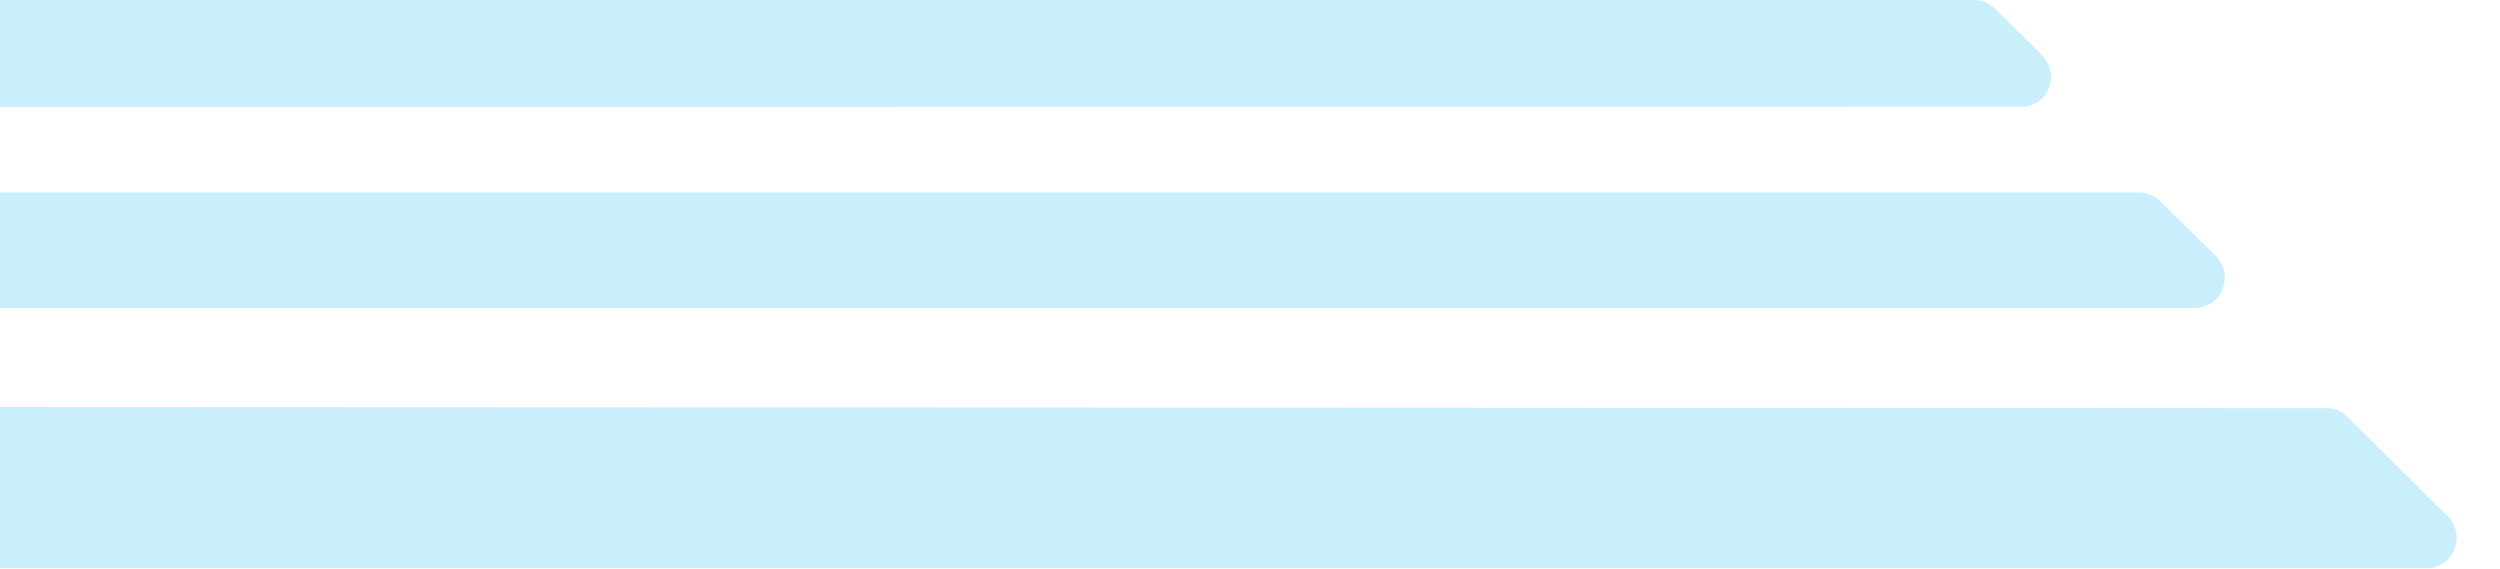 <svg width="659" height="150" viewBox="0 0 659 150" fill="none" xmlns="http://www.w3.org/2000/svg">
<g style="mix-blend-mode:screen" opacity="0.3">
<path d="M252.102 425.862C252.102 425.866 252.107 425.867 252.109 425.865L280.84 397.384C285.914 392.355 282.352 383.703 275.208 383.703L-12.529 383.703C-25.262 383.703 -82.686 388.557 -82.686 334.844L-82.686 198.636C-82.686 144.923 -25.255 149.777 -12.529 149.777L639.566 149.777C646.71 149.777 650.272 141.125 645.198 136.096L618.798 109.925C617.301 108.441 615.624 107.608 613.516 107.607C569.159 107.582 37.73 107.294 -24.193 107.294C-68.899 107.294 -108.541 132.038 -108.541 190.738L-108.541 342.728C-108.541 401.428 -68.899 426.172 -24.193 426.172C40.413 426.172 252.013 425.858 252.102 425.858C252.105 425.858 252.102 425.86 252.102 425.862Z" fill="#47C8F1"/>
<path d="M225.53 452.319C225.53 452.32 225.529 452.321 225.528 452.321L-26.652 452.321C-68.752 452.321 -124.853 434.826 -128.443 359.547C-129.392 339.615 -129.909 269.189 -129.923 266.752C-129.902 264.314 -129.392 193.888 -128.443 173.956C-124.846 98.677 -68.752 81.182 -26.652 81.182L578.473 81.182C585.63 81.182 589.185 72.503 584.086 67.482L569.41 53.032C567.914 51.558 565.898 50.732 563.797 50.732L-32.105 50.732C-127.105 50.732 -153.13 114.16 -153.13 157.488L-153.13 376.008C-153.13 419.336 -127.105 482.764 -32.105 482.764L191.327 482.764C193.427 482.764 195.443 481.938 196.94 480.464L225.526 452.317C225.528 452.316 225.53 452.317 225.53 452.319Z" fill="#47C8F1"/>
<path d="M157.919 519.132C162.999 514.106 159.49 505.448 152.344 505.445C101.846 505.424 -30.846 505.369 -46.361 505.369C-142.359 505.369 -173.61 450.406 -173.61 359.664L-173.61 173.906C-173.61 83.164 -142.352 28.201 -46.361 28.201C-29.24 28.201 432.533 28.134 532.877 28.12C540.024 28.119 543.25 19.46 538.169 14.433L525.919 2.313C524.422 0.831 522.4 -1.26441e-06 520.293 -1.30399e-06L-48.145 -1.19833e-05C-139.038 -1.59563e-05 -192.999 39.836 -192.999 142.884L-192.999 390.687C-192.999 493.734 -139.038 533.57 -48.145 533.57L140.038 533.57C142.145 533.57 144.166 532.739 145.664 531.257L157.919 519.132Z" fill="#47C8F1"/>
</g>
</svg>
